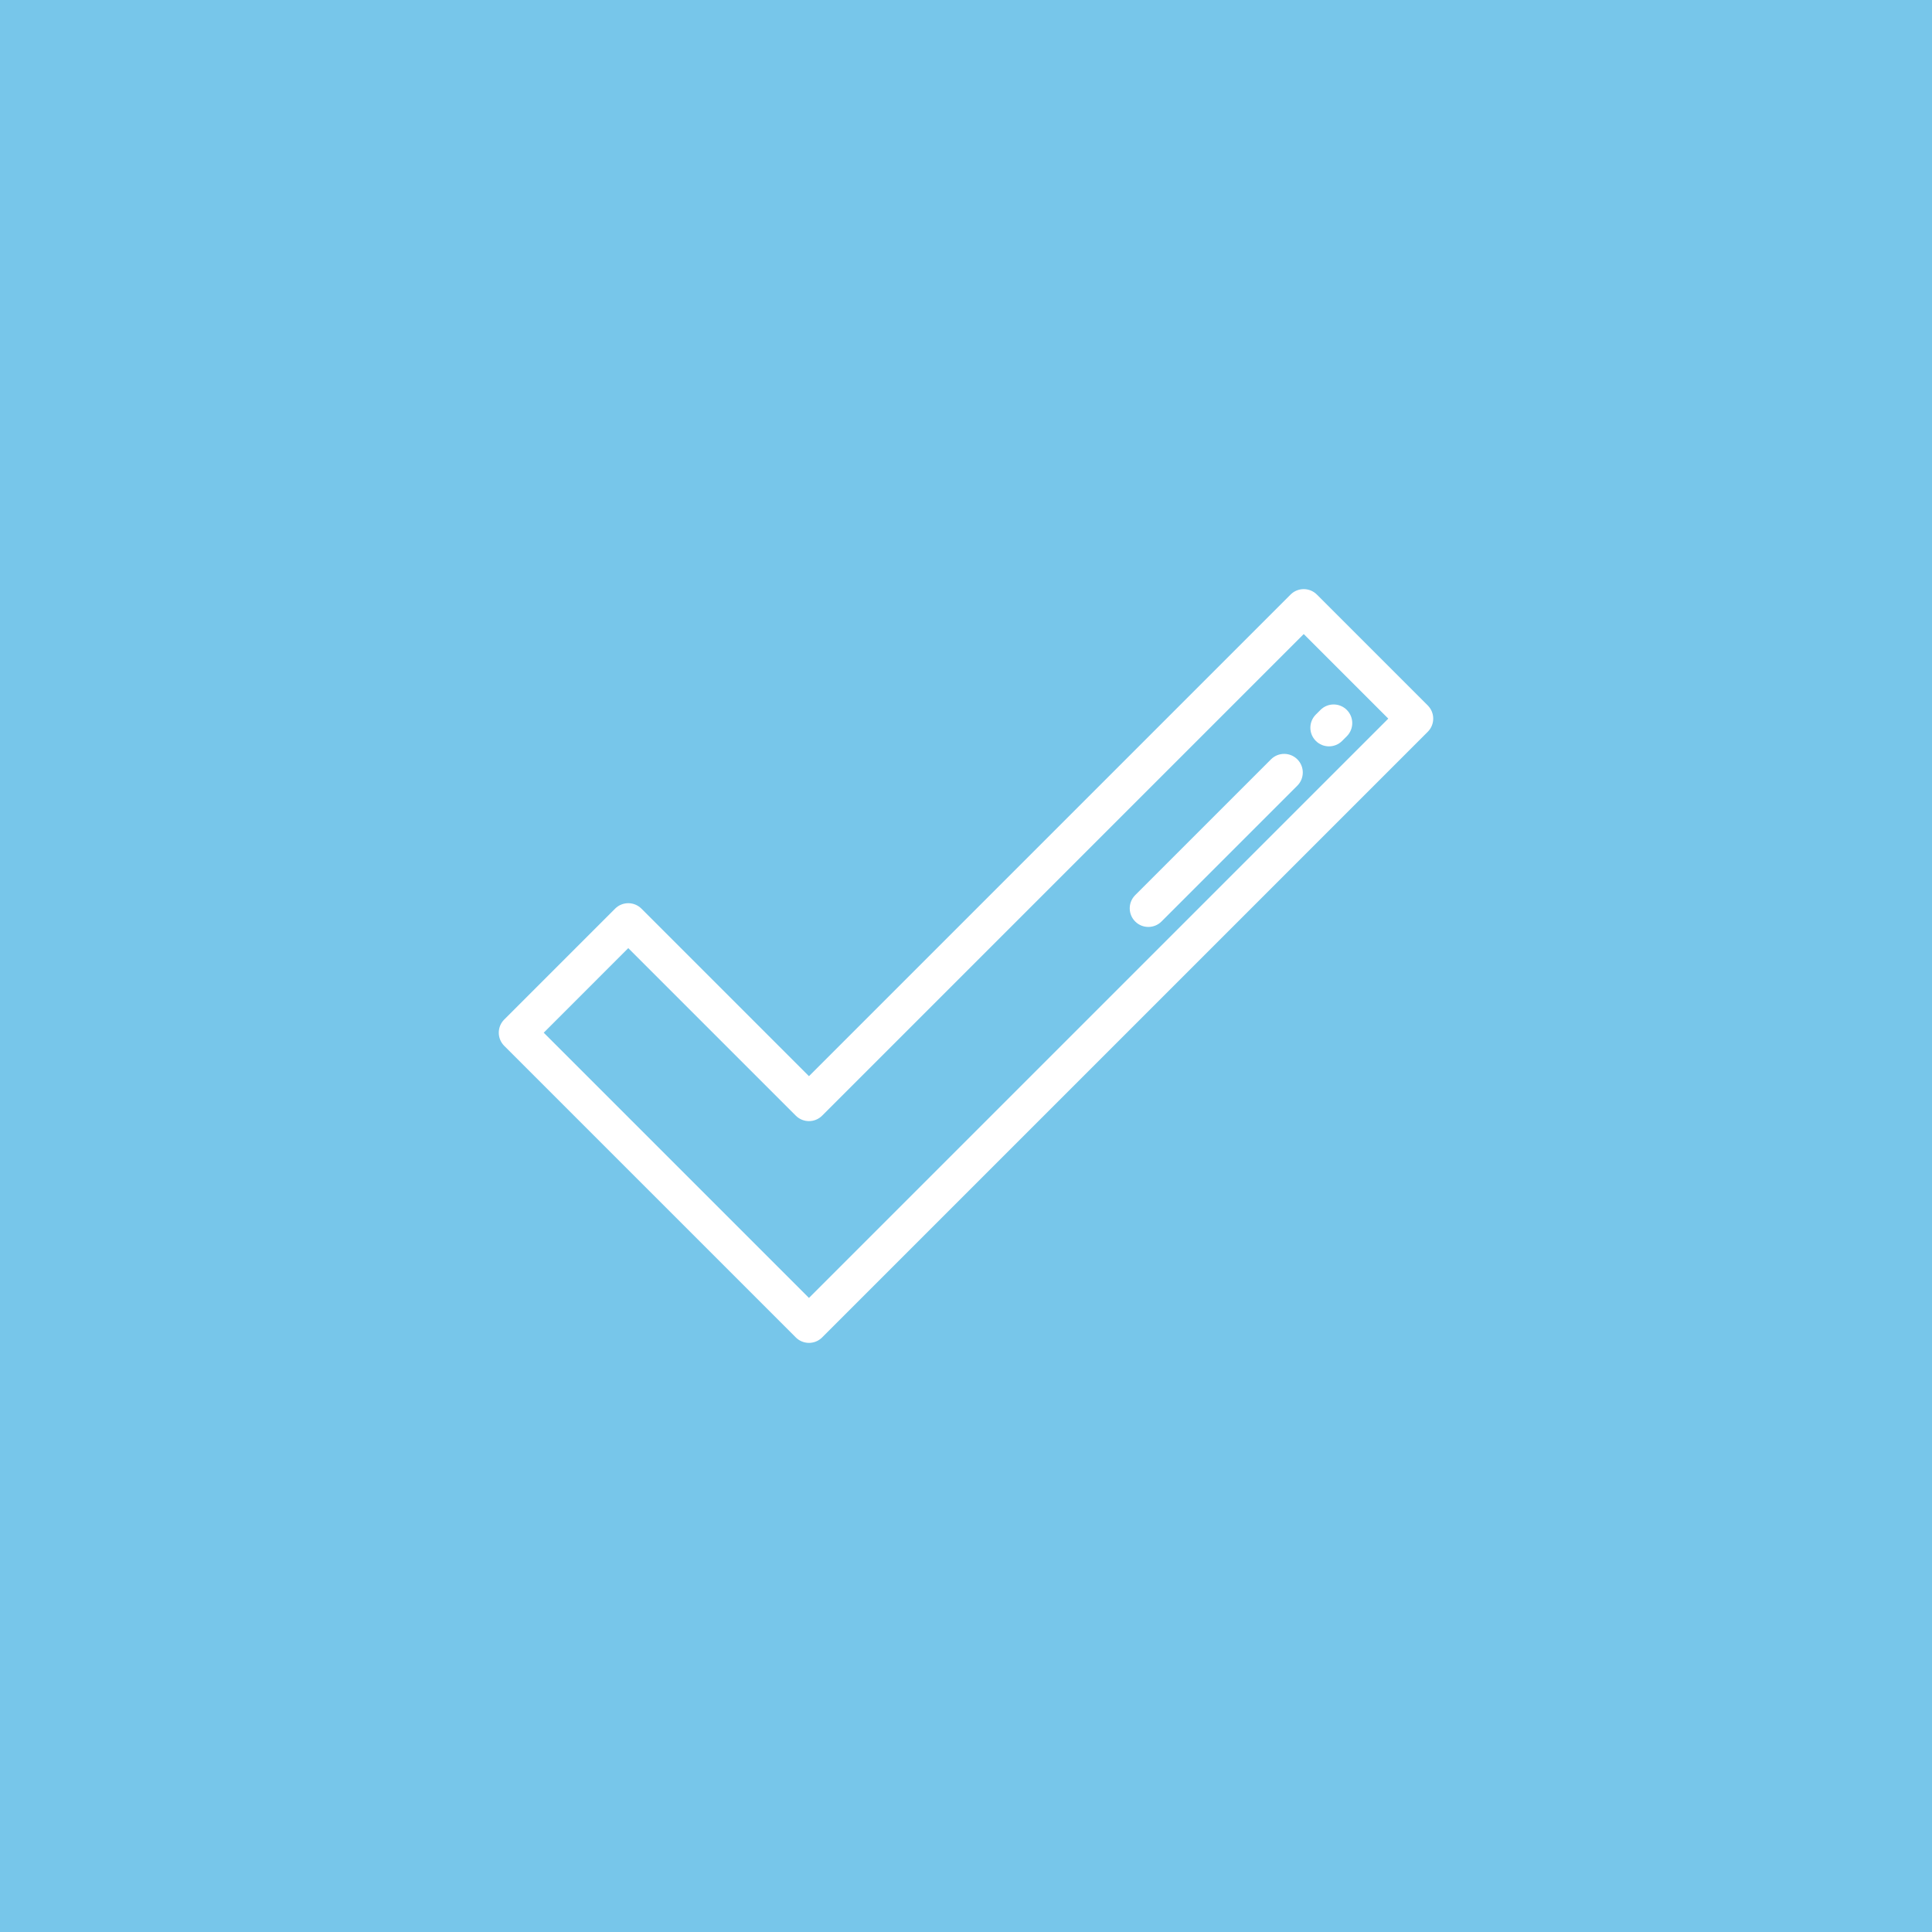 <?xml version="1.0" encoding="UTF-8" standalone="no"?> <svg xmlns="http://www.w3.org/2000/svg" xmlns:xlink="http://www.w3.org/1999/xlink" xmlns:serif="http://www.serif.com/" width="100%" height="100%" viewBox="0 0 32 32" version="1.1" xml:space="preserve" style="fill-rule:evenodd;clip-rule:evenodd;stroke-linejoin:round;stroke-miterlimit:2;"> <g transform="matrix(1,0,0,1,0.111,0.438)"> <g transform="matrix(1,0,0,1,-0.111,-0.438)"> <rect x="0" y="0" width="32" height="32" style="fill:rgb(119,198,234);"></rect> </g> <g id="check.svg" transform="matrix(0.026,0,0,0.026,15.889,15.562)"> <g transform="matrix(1,0,0,1,-297.64,-297.637)"> <clipPath id="_clip1"> <rect x="0" y="0" width="595.281" height="595.275"></rect> </clipPath> <g clip-path="url(#_clip1)"> <g> <g> <path d="M591.808,131.661L521.171,61.024C516.54,56.393 509.03,56.393 504.401,61.024L197.601,367.826L90.878,261.102C88.655,258.879 85.638,257.629 82.493,257.629C79.348,257.629 76.332,258.879 74.108,261.102L3.473,331.737C-1.158,336.368 -1.158,343.878 3.473,348.508L189.217,534.25C191.533,536.566 194.568,537.723 197.602,537.723C200.636,537.723 203.672,536.567 205.987,534.25L591.808,148.43C596.439,143.8 596.439,136.292 591.808,131.661ZM197.602,509.097L28.628,340.124L82.494,286.256L189.218,392.98C193.847,397.611 201.357,397.611 205.988,392.98L512.786,86.181L566.653,140.047L197.602,509.097Z" style="fill:white;fill-rule:nonzero;"></path> </g> </g> <g> <g> <path d="M508.716,165.98C504.085,161.349 496.575,161.349 491.945,165.98L405.418,252.509C400.787,257.141 400.787,264.65 405.418,269.28C407.732,271.596 410.768,272.753 413.803,272.753C416.838,272.753 419.871,271.595 422.19,269.28L508.717,182.751C513.347,178.12 513.347,170.611 508.716,165.98Z" style="fill:white;fill-rule:nonzero;"></path> </g> </g> <g> <g> <path d="M540.226,134.503C535.593,129.872 528.085,129.872 523.455,134.503L520.49,137.468C515.859,142.1 515.859,149.608 520.49,154.239C522.804,156.555 525.842,157.712 528.875,157.712C531.91,157.712 534.945,156.555 537.262,154.239L540.227,151.275C544.857,146.642 544.857,139.133 540.226,134.503Z" style="fill:white;fill-rule:nonzero;"></path> </g> </g> </g> </g> </g> </g> </svg> 